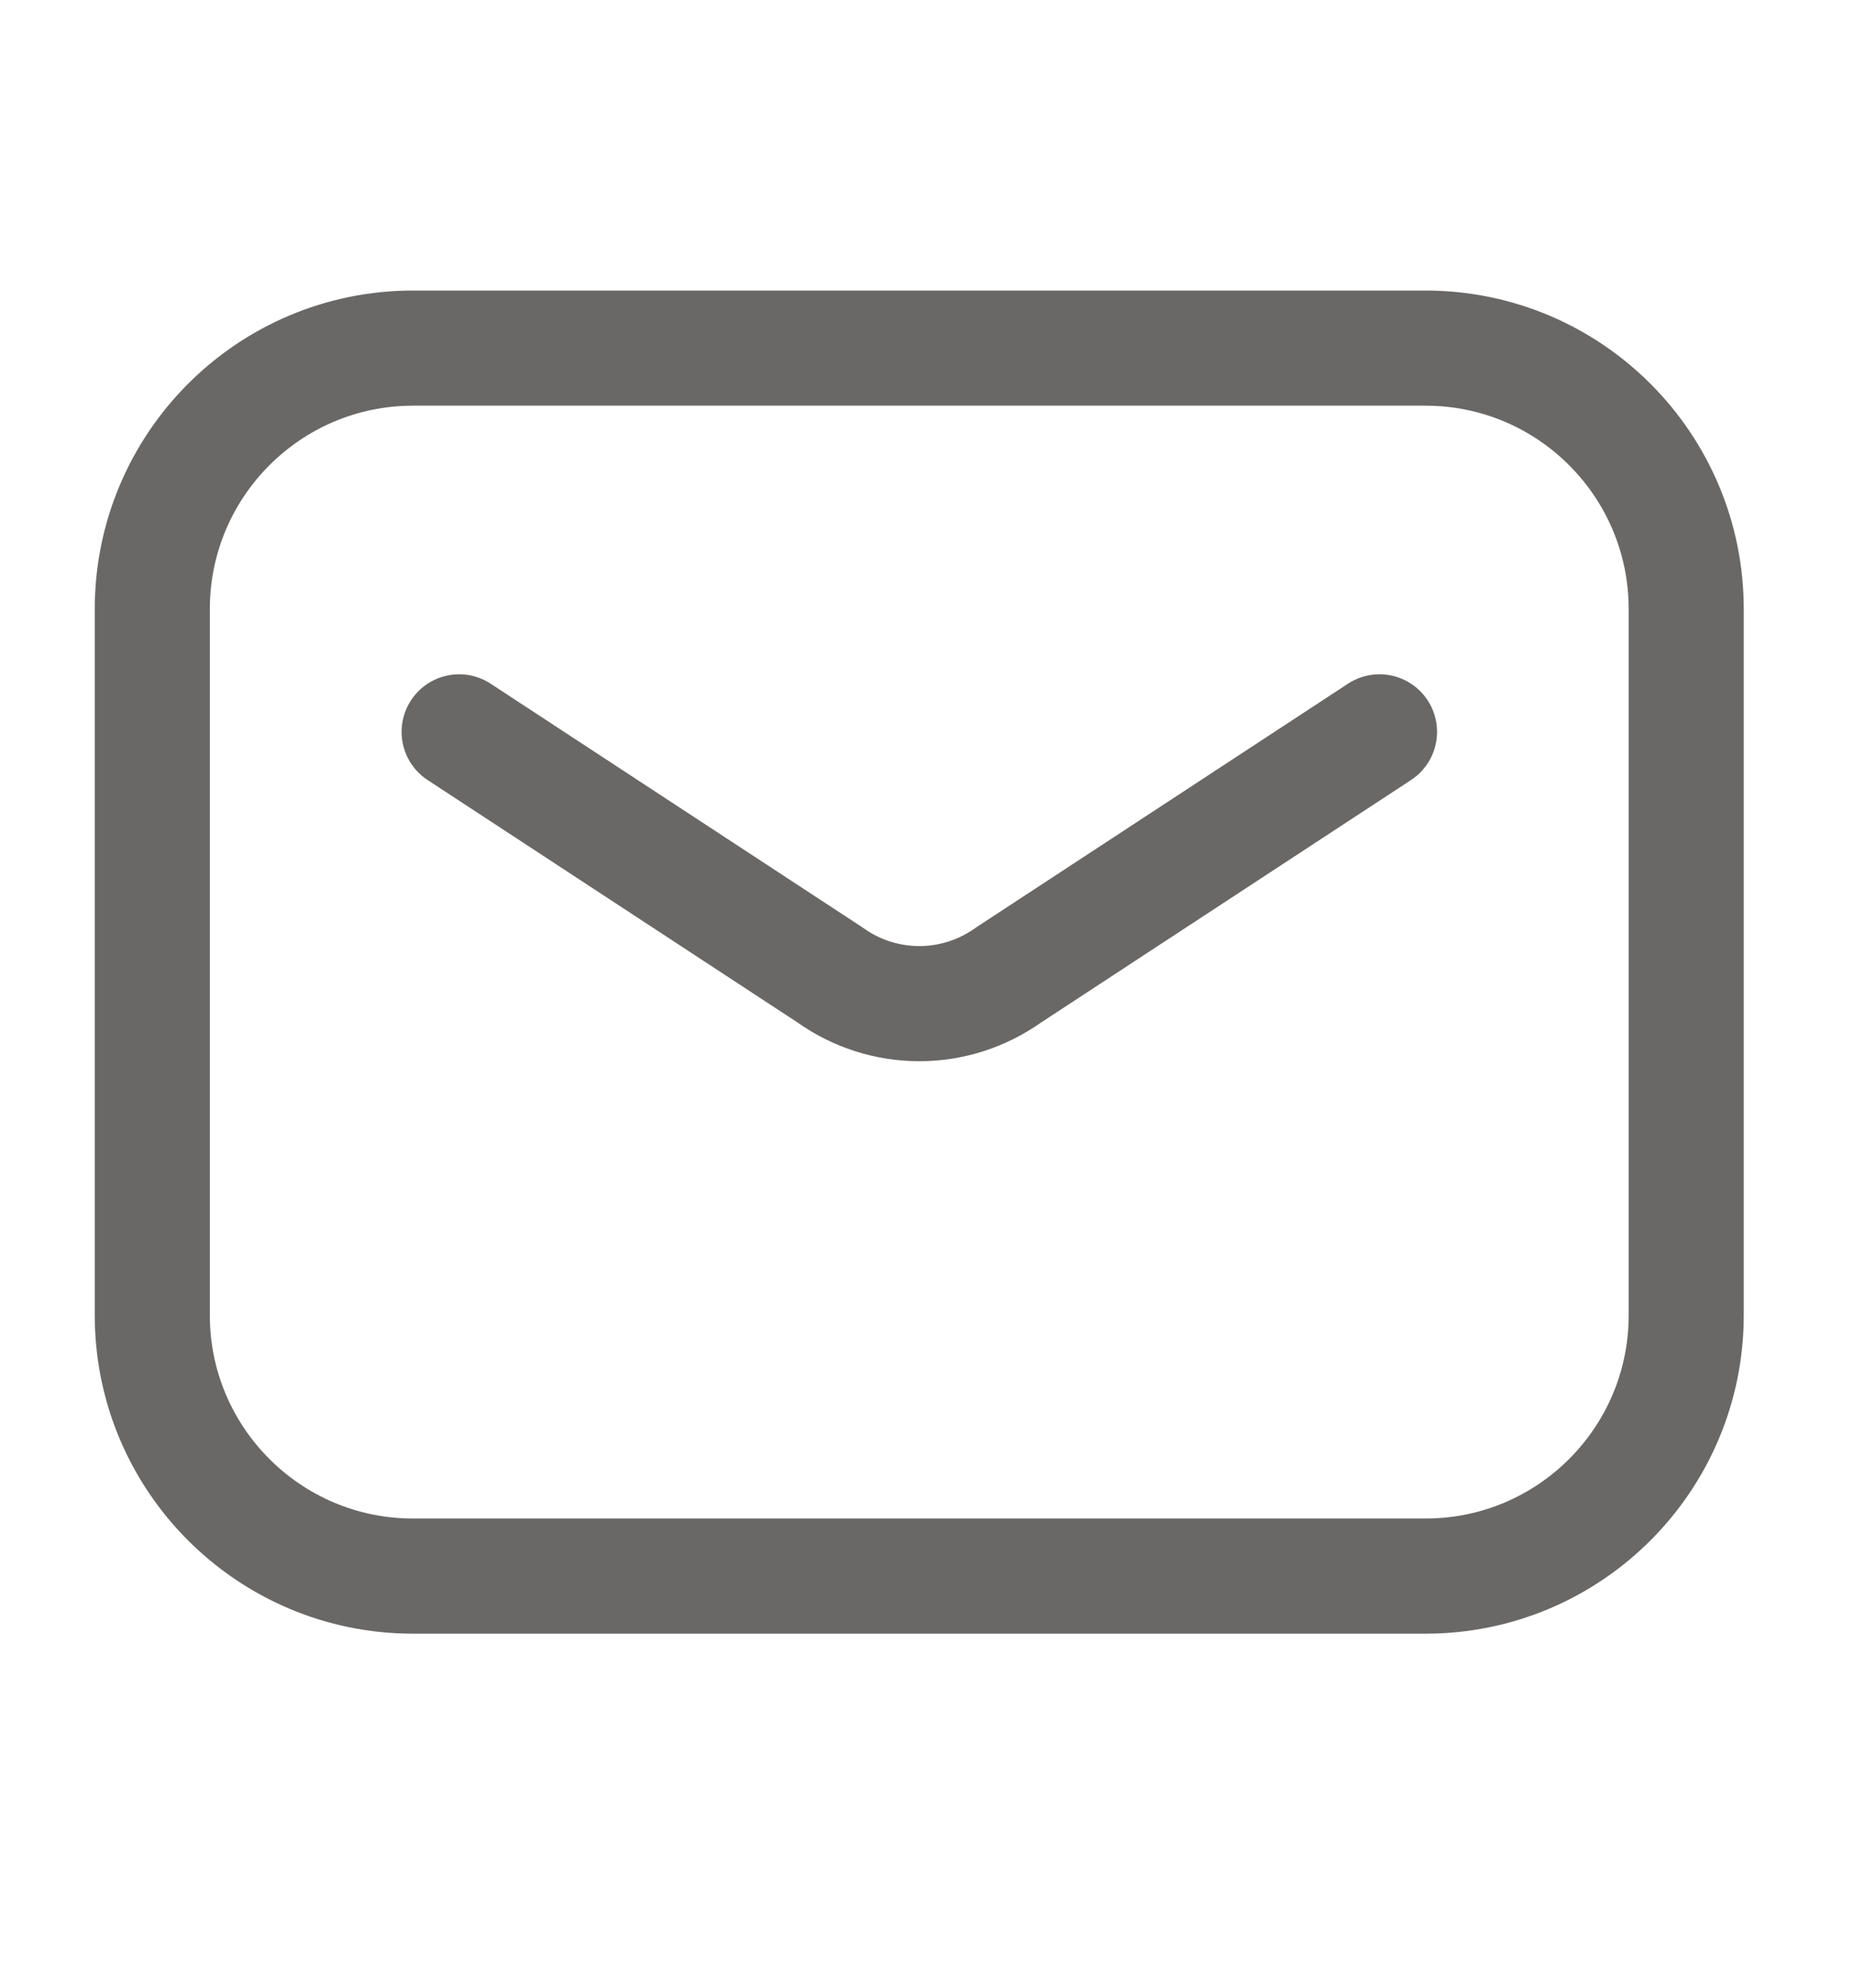 <svg xmlns="http://www.w3.org/2000/svg" width="14" height="15" viewBox="0 0 14 15" fill="none">
  <g clip-path="url(#clip0_2128_38728)">
    <path d="M10.764 2.627H3.119C2.032 2.627 1.15 3.509 1.15 4.597V9.925C1.15 11.012 2.032 11.894 3.119 11.894H10.764C11.852 11.894 12.733 11.012 12.733 9.925V4.597C12.733 3.509 11.852 2.627 10.764 2.627Z" stroke="#696866" stroke-width="0.869" stroke-linecap="round" stroke-linejoin="round"/>
    <path d="M3.467 5.523L6.27 7.359C6.466 7.499 6.701 7.574 6.942 7.574C7.183 7.574 7.417 7.499 7.614 7.359L10.417 5.523" stroke="#696866" stroke-width="0.869" stroke-linecap="round" stroke-linejoin="round"/>
  </g>
  <defs>
    <clipPath id="clip0_2128_38728">
      <rect width="13.9" height="13.9" fill="white" transform="translate(-0.008 0.311)"/>
    </clipPath>
  </defs>
</svg>